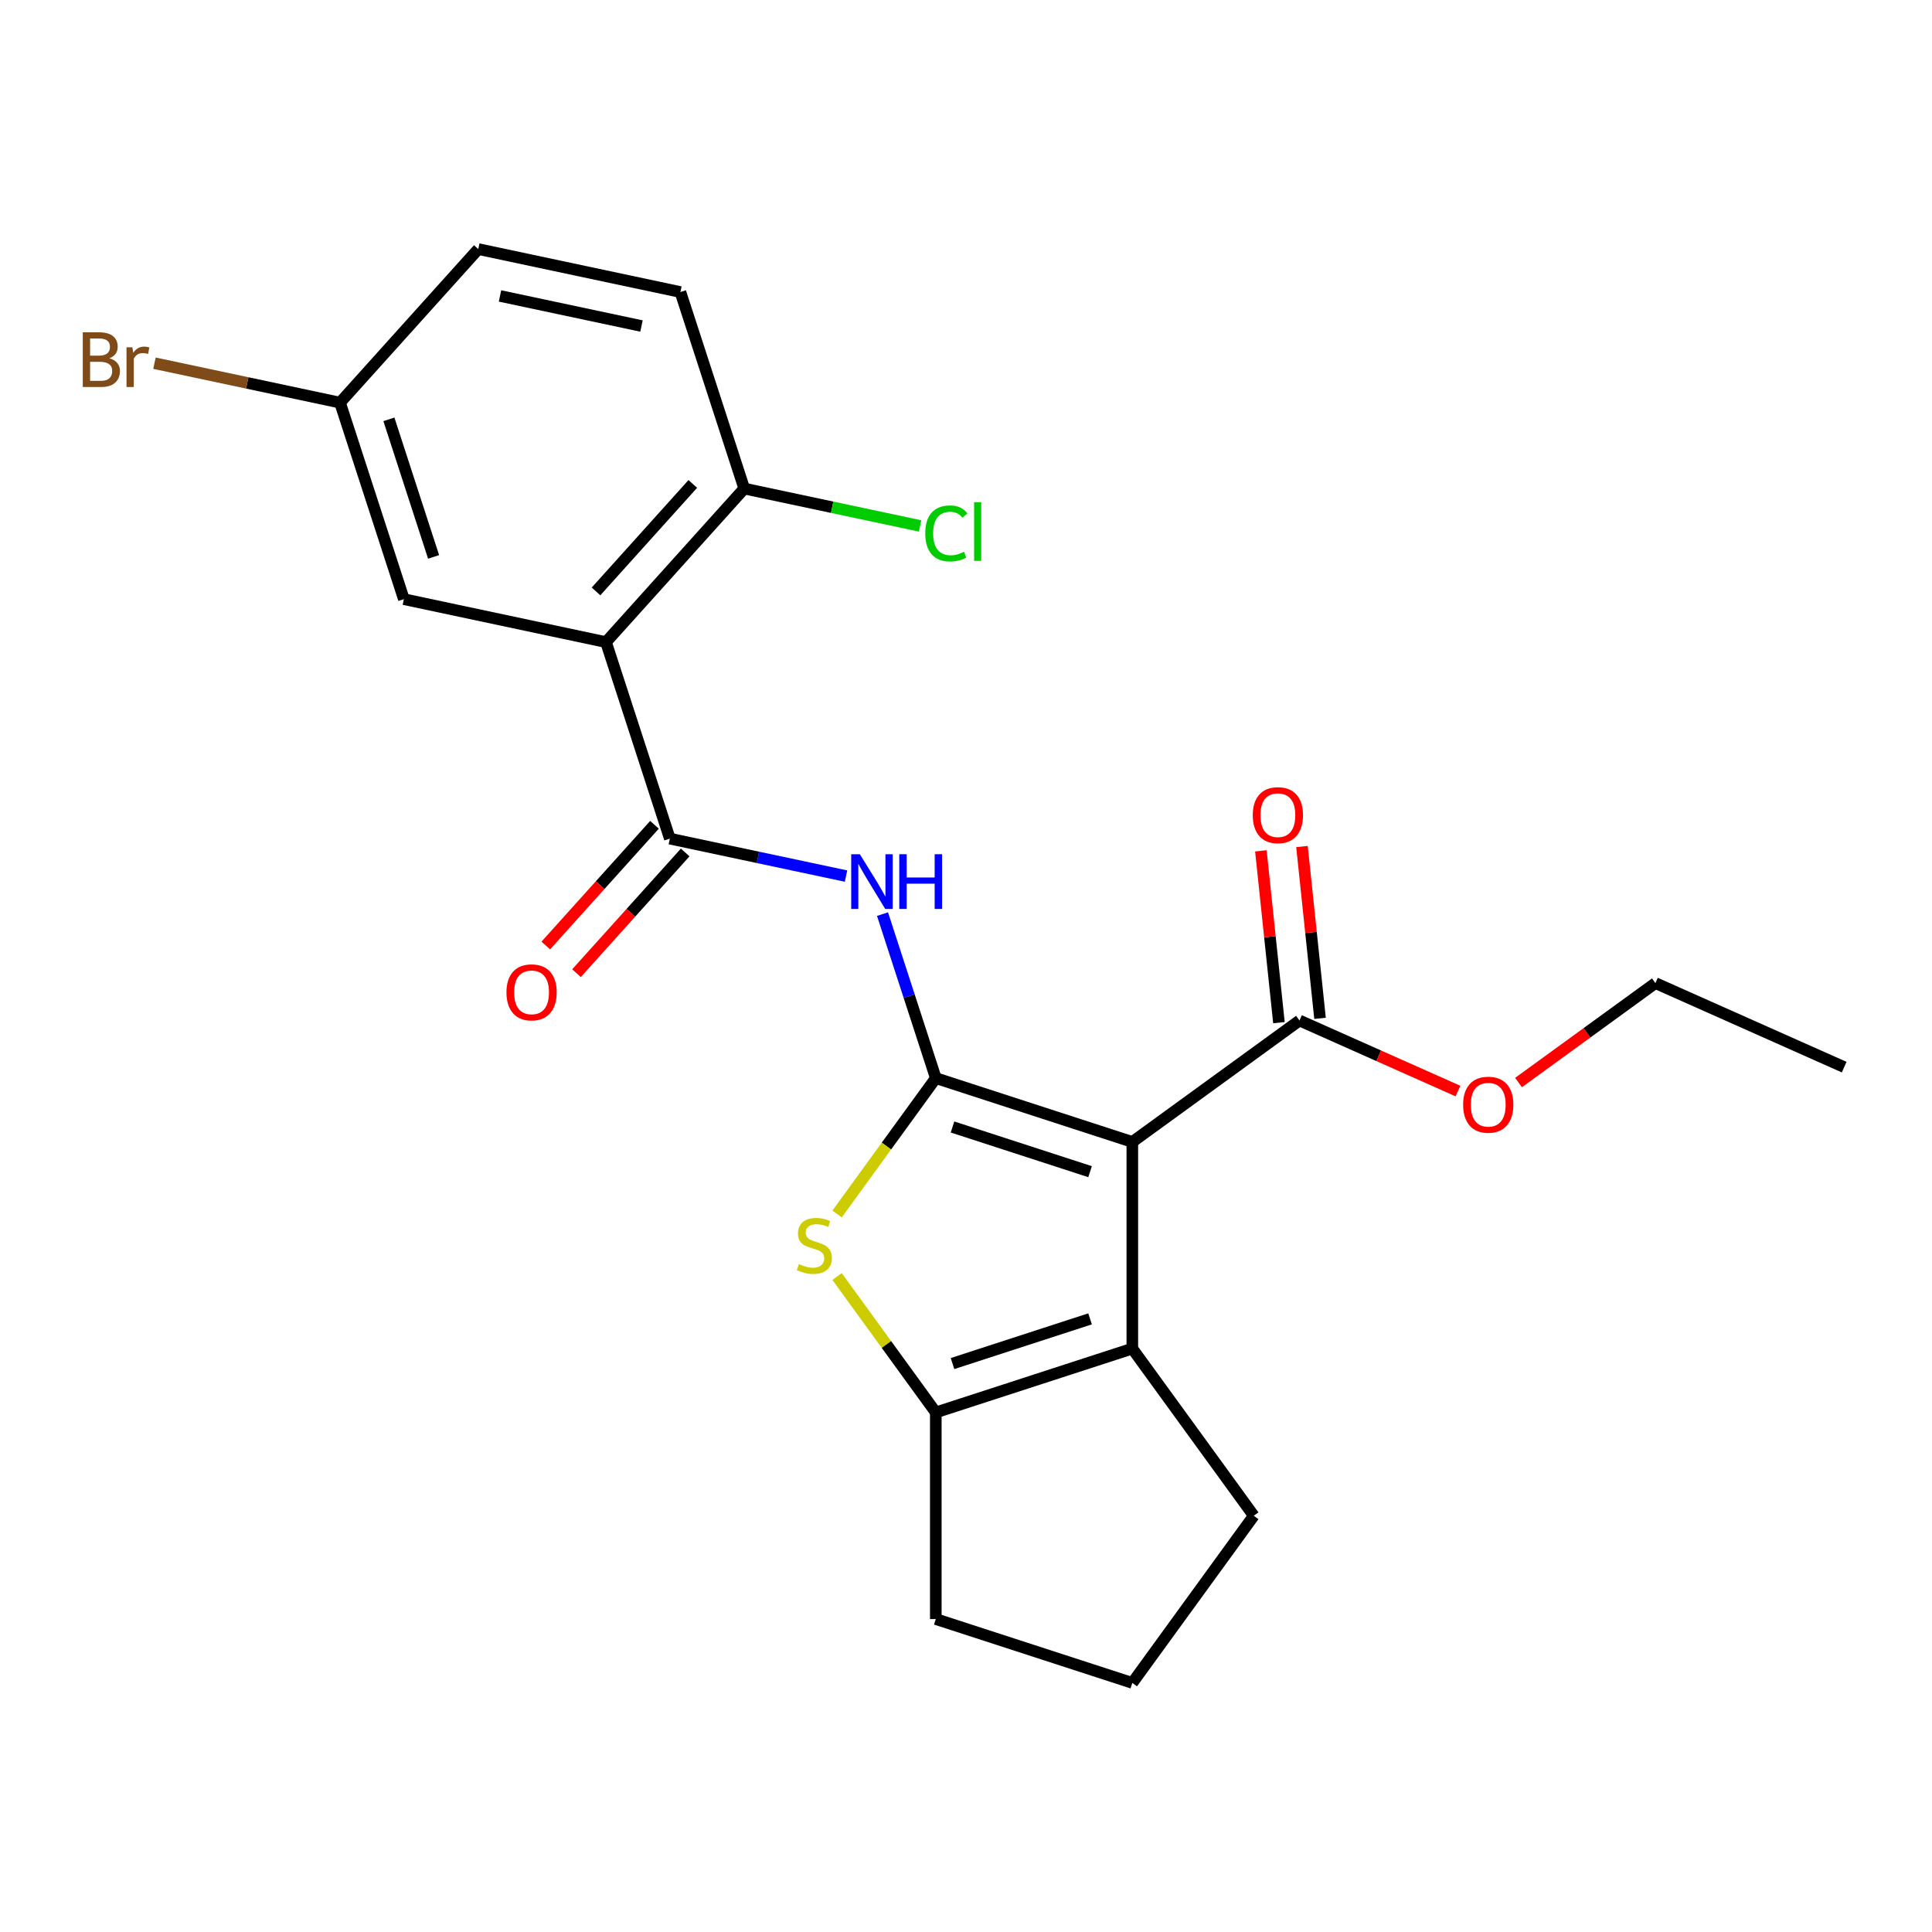 <?xml version='1.0' encoding='iso-8859-1'?>
<svg version='1.1' baseProfile='full'
              xmlns='http://www.w3.org/2000/svg'
                      xmlns:rdkit='http://www.rdkit.org/xml'
                      xmlns:xlink='http://www.w3.org/1999/xlink'
                  xml:space='preserve'
width='1000px' height='1000px' viewBox='0 0 1000 1000'>
<!-- END OF HEADER -->
<rect style='opacity:1.0;fill:#FFFFFF;stroke:none' width='1000' height='1000' x='0' y='0'> </rect>
<path class='bond-0' d='M 484.37,558.026 L 586.086,591.075' style='fill:none;fill-rule:evenodd;stroke:#000000;stroke-width:6px;stroke-linecap:butt;stroke-linejoin:miter;stroke-opacity:1' />
<path class='bond-0' d='M 493.017,583.326 L 564.219,606.461' style='fill:none;fill-rule:evenodd;stroke:#000000;stroke-width:6px;stroke-linecap:butt;stroke-linejoin:miter;stroke-opacity:1' />
<path class='bond-1' d='M 484.37,558.026 L 458.815,593.199' style='fill:none;fill-rule:evenodd;stroke:#000000;stroke-width:6px;stroke-linecap:butt;stroke-linejoin:miter;stroke-opacity:1' />
<path class='bond-1' d='M 458.815,593.199 L 433.259,628.373' style='fill:none;fill-rule:evenodd;stroke:#CCCC00;stroke-width:6px;stroke-linecap:butt;stroke-linejoin:miter;stroke-opacity:1' />
<path class='bond-3' d='M 484.37,558.026 L 470.58,515.584' style='fill:none;fill-rule:evenodd;stroke:#000000;stroke-width:6px;stroke-linecap:butt;stroke-linejoin:miter;stroke-opacity:1' />
<path class='bond-3' d='M 470.58,515.584 L 456.79,473.143' style='fill:none;fill-rule:evenodd;stroke:#0000FF;stroke-width:6px;stroke-linecap:butt;stroke-linejoin:miter;stroke-opacity:1' />
<path class='bond-2' d='M 586.086,591.075 L 586.086,698.026' style='fill:none;fill-rule:evenodd;stroke:#000000;stroke-width:6px;stroke-linecap:butt;stroke-linejoin:miter;stroke-opacity:1' />
<path class='bond-7' d='M 586.086,591.075 L 672.611,528.211' style='fill:none;fill-rule:evenodd;stroke:#000000;stroke-width:6px;stroke-linecap:butt;stroke-linejoin:miter;stroke-opacity:1' />
<path class='bond-6' d='M 433.259,660.728 L 458.815,695.902' style='fill:none;fill-rule:evenodd;stroke:#CCCC00;stroke-width:6px;stroke-linecap:butt;stroke-linejoin:miter;stroke-opacity:1' />
<path class='bond-6' d='M 458.815,695.902 L 484.37,731.076' style='fill:none;fill-rule:evenodd;stroke:#000000;stroke-width:6px;stroke-linecap:butt;stroke-linejoin:miter;stroke-opacity:1' />
<path class='bond-15' d='M 586.086,698.026 L 648.95,784.551' style='fill:none;fill-rule:evenodd;stroke:#000000;stroke-width:6px;stroke-linecap:butt;stroke-linejoin:miter;stroke-opacity:1' />
<path class='bond-23' d='M 586.086,698.026 L 484.37,731.076' style='fill:none;fill-rule:evenodd;stroke:#000000;stroke-width:6px;stroke-linecap:butt;stroke-linejoin:miter;stroke-opacity:1' />
<path class='bond-23' d='M 564.219,682.64 L 493.017,705.775' style='fill:none;fill-rule:evenodd;stroke:#000000;stroke-width:6px;stroke-linecap:butt;stroke-linejoin:miter;stroke-opacity:1' />
<path class='bond-4' d='M 437.906,453.458 L 392.306,443.765' style='fill:none;fill-rule:evenodd;stroke:#0000FF;stroke-width:6px;stroke-linecap:butt;stroke-linejoin:miter;stroke-opacity:1' />
<path class='bond-4' d='M 392.306,443.765 L 346.706,434.073' style='fill:none;fill-rule:evenodd;stroke:#000000;stroke-width:6px;stroke-linecap:butt;stroke-linejoin:miter;stroke-opacity:1' />
<path class='bond-5' d='M 346.706,434.073 L 313.657,332.356' style='fill:none;fill-rule:evenodd;stroke:#000000;stroke-width:6px;stroke-linecap:butt;stroke-linejoin:miter;stroke-opacity:1' />
<path class='bond-10' d='M 338.758,426.916 L 310.627,458.16' style='fill:none;fill-rule:evenodd;stroke:#000000;stroke-width:6px;stroke-linecap:butt;stroke-linejoin:miter;stroke-opacity:1' />
<path class='bond-10' d='M 310.627,458.16 L 282.495,489.403' style='fill:none;fill-rule:evenodd;stroke:#FF0000;stroke-width:6px;stroke-linecap:butt;stroke-linejoin:miter;stroke-opacity:1' />
<path class='bond-10' d='M 354.654,441.229 L 326.523,472.472' style='fill:none;fill-rule:evenodd;stroke:#000000;stroke-width:6px;stroke-linecap:butt;stroke-linejoin:miter;stroke-opacity:1' />
<path class='bond-10' d='M 326.523,472.472 L 298.391,503.715' style='fill:none;fill-rule:evenodd;stroke:#FF0000;stroke-width:6px;stroke-linecap:butt;stroke-linejoin:miter;stroke-opacity:1' />
<path class='bond-8' d='M 313.657,332.356 L 385.221,252.876' style='fill:none;fill-rule:evenodd;stroke:#000000;stroke-width:6px;stroke-linecap:butt;stroke-linejoin:miter;stroke-opacity:1' />
<path class='bond-8' d='M 308.495,306.122 L 358.59,250.486' style='fill:none;fill-rule:evenodd;stroke:#000000;stroke-width:6px;stroke-linecap:butt;stroke-linejoin:miter;stroke-opacity:1' />
<path class='bond-9' d='M 313.657,332.356 L 209.043,310.12' style='fill:none;fill-rule:evenodd;stroke:#000000;stroke-width:6px;stroke-linecap:butt;stroke-linejoin:miter;stroke-opacity:1' />
<path class='bond-17' d='M 484.37,731.076 L 484.37,838.027' style='fill:none;fill-rule:evenodd;stroke:#000000;stroke-width:6px;stroke-linecap:butt;stroke-linejoin:miter;stroke-opacity:1' />
<path class='bond-11' d='M 683.248,527.093 L 678.574,482.627' style='fill:none;fill-rule:evenodd;stroke:#000000;stroke-width:6px;stroke-linecap:butt;stroke-linejoin:miter;stroke-opacity:1' />
<path class='bond-11' d='M 678.574,482.627 L 673.901,438.162' style='fill:none;fill-rule:evenodd;stroke:#FF0000;stroke-width:6px;stroke-linecap:butt;stroke-linejoin:miter;stroke-opacity:1' />
<path class='bond-11' d='M 661.975,529.329 L 657.301,484.863' style='fill:none;fill-rule:evenodd;stroke:#000000;stroke-width:6px;stroke-linecap:butt;stroke-linejoin:miter;stroke-opacity:1' />
<path class='bond-11' d='M 657.301,484.863 L 652.628,440.398' style='fill:none;fill-rule:evenodd;stroke:#FF0000;stroke-width:6px;stroke-linecap:butt;stroke-linejoin:miter;stroke-opacity:1' />
<path class='bond-14' d='M 672.611,528.211 L 713.627,546.472' style='fill:none;fill-rule:evenodd;stroke:#000000;stroke-width:6px;stroke-linecap:butt;stroke-linejoin:miter;stroke-opacity:1' />
<path class='bond-14' d='M 713.627,546.472 L 754.642,564.733' style='fill:none;fill-rule:evenodd;stroke:#FF0000;stroke-width:6px;stroke-linecap:butt;stroke-linejoin:miter;stroke-opacity:1' />
<path class='bond-12' d='M 385.221,252.876 L 352.171,151.16' style='fill:none;fill-rule:evenodd;stroke:#000000;stroke-width:6px;stroke-linecap:butt;stroke-linejoin:miter;stroke-opacity:1' />
<path class='bond-16' d='M 385.221,252.876 L 430.731,262.55' style='fill:none;fill-rule:evenodd;stroke:#000000;stroke-width:6px;stroke-linecap:butt;stroke-linejoin:miter;stroke-opacity:1' />
<path class='bond-16' d='M 430.731,262.55 L 476.241,272.223' style='fill:none;fill-rule:evenodd;stroke:#00CC00;stroke-width:6px;stroke-linecap:butt;stroke-linejoin:miter;stroke-opacity:1' />
<path class='bond-13' d='M 209.043,310.12 L 175.993,208.404' style='fill:none;fill-rule:evenodd;stroke:#000000;stroke-width:6px;stroke-linecap:butt;stroke-linejoin:miter;stroke-opacity:1' />
<path class='bond-13' d='M 224.429,288.253 L 201.294,217.051' style='fill:none;fill-rule:evenodd;stroke:#000000;stroke-width:6px;stroke-linecap:butt;stroke-linejoin:miter;stroke-opacity:1' />
<path class='bond-25' d='M 352.171,151.16 L 247.557,128.924' style='fill:none;fill-rule:evenodd;stroke:#000000;stroke-width:6px;stroke-linecap:butt;stroke-linejoin:miter;stroke-opacity:1' />
<path class='bond-25' d='M 332.032,168.747 L 258.802,153.182' style='fill:none;fill-rule:evenodd;stroke:#000000;stroke-width:6px;stroke-linecap:butt;stroke-linejoin:miter;stroke-opacity:1' />
<path class='bond-18' d='M 175.993,208.404 L 247.557,128.924' style='fill:none;fill-rule:evenodd;stroke:#000000;stroke-width:6px;stroke-linecap:butt;stroke-linejoin:miter;stroke-opacity:1' />
<path class='bond-19' d='M 175.993,208.404 L 127.973,198.197' style='fill:none;fill-rule:evenodd;stroke:#000000;stroke-width:6px;stroke-linecap:butt;stroke-linejoin:miter;stroke-opacity:1' />
<path class='bond-19' d='M 127.973,198.197 L 79.953,187.99' style='fill:none;fill-rule:evenodd;stroke:#7F4C19;stroke-width:6px;stroke-linecap:butt;stroke-linejoin:miter;stroke-opacity:1' />
<path class='bond-21' d='M 785.99,560.324 L 821.415,534.586' style='fill:none;fill-rule:evenodd;stroke:#FF0000;stroke-width:6px;stroke-linecap:butt;stroke-linejoin:miter;stroke-opacity:1' />
<path class='bond-21' d='M 821.415,534.586 L 856.841,508.848' style='fill:none;fill-rule:evenodd;stroke:#000000;stroke-width:6px;stroke-linecap:butt;stroke-linejoin:miter;stroke-opacity:1' />
<path class='bond-24' d='M 648.95,784.551 L 586.086,871.076' style='fill:none;fill-rule:evenodd;stroke:#000000;stroke-width:6px;stroke-linecap:butt;stroke-linejoin:miter;stroke-opacity:1' />
<path class='bond-20' d='M 484.37,838.027 L 586.086,871.076' style='fill:none;fill-rule:evenodd;stroke:#000000;stroke-width:6px;stroke-linecap:butt;stroke-linejoin:miter;stroke-opacity:1' />
<path class='bond-22' d='M 856.841,508.848 L 954.545,552.349' style='fill:none;fill-rule:evenodd;stroke:#000000;stroke-width:6px;stroke-linecap:butt;stroke-linejoin:miter;stroke-opacity:1' />
<path  class='atom-2' d='M 413.506 654.271
Q 413.826 654.391, 415.146 654.951
Q 416.466 655.511, 417.906 655.871
Q 419.386 656.191, 420.826 656.191
Q 423.506 656.191, 425.066 654.911
Q 426.626 653.591, 426.626 651.311
Q 426.626 649.751, 425.826 648.791
Q 425.066 647.831, 423.866 647.311
Q 422.666 646.791, 420.666 646.191
Q 418.146 645.431, 416.626 644.711
Q 415.146 643.991, 414.066 642.471
Q 413.026 640.951, 413.026 638.391
Q 413.026 634.831, 415.426 632.631
Q 417.866 630.431, 422.666 630.431
Q 425.946 630.431, 429.666 631.991
L 428.746 635.071
Q 425.346 633.671, 422.786 633.671
Q 420.026 633.671, 418.506 634.831
Q 416.986 635.951, 417.026 637.911
Q 417.026 639.431, 417.786 640.351
Q 418.586 641.271, 419.706 641.791
Q 420.866 642.311, 422.786 642.911
Q 425.346 643.711, 426.866 644.511
Q 428.386 645.311, 429.466 646.951
Q 430.586 648.551, 430.586 651.311
Q 430.586 655.231, 427.946 657.351
Q 425.346 659.431, 420.986 659.431
Q 418.466 659.431, 416.546 658.871
Q 414.666 658.351, 412.426 657.431
L 413.506 654.271
' fill='#CCCC00'/>
<path  class='atom-4' d='M 445.06 442.149
L 454.34 457.149
Q 455.26 458.629, 456.74 461.309
Q 458.22 463.989, 458.3 464.149
L 458.3 442.149
L 462.06 442.149
L 462.06 470.469
L 458.18 470.469
L 448.22 454.069
Q 447.06 452.149, 445.82 449.949
Q 444.62 447.749, 444.26 447.069
L 444.26 470.469
L 440.58 470.469
L 440.58 442.149
L 445.06 442.149
' fill='#0000FF'/>
<path  class='atom-4' d='M 465.46 442.149
L 469.3 442.149
L 469.3 454.189
L 483.78 454.189
L 483.78 442.149
L 487.62 442.149
L 487.62 470.469
L 483.78 470.469
L 483.78 457.389
L 469.3 457.389
L 469.3 470.469
L 465.46 470.469
L 465.46 442.149
' fill='#0000FF'/>
<path  class='atom-11' d='M 262.142 513.633
Q 262.142 506.833, 265.502 503.033
Q 268.862 499.233, 275.142 499.233
Q 281.422 499.233, 284.782 503.033
Q 288.142 506.833, 288.142 513.633
Q 288.142 520.513, 284.742 524.433
Q 281.342 528.313, 275.142 528.313
Q 268.902 528.313, 265.502 524.433
Q 262.142 520.553, 262.142 513.633
M 275.142 525.113
Q 279.462 525.113, 281.782 522.233
Q 284.142 519.313, 284.142 513.633
Q 284.142 508.073, 281.782 505.273
Q 279.462 502.433, 275.142 502.433
Q 270.822 502.433, 268.462 505.233
Q 266.142 508.033, 266.142 513.633
Q 266.142 519.353, 268.462 522.233
Q 270.822 525.113, 275.142 525.113
' fill='#FF0000'/>
<path  class='atom-12' d='M 648.432 421.926
Q 648.432 415.126, 651.792 411.326
Q 655.152 407.526, 661.432 407.526
Q 667.712 407.526, 671.072 411.326
Q 674.432 415.126, 674.432 421.926
Q 674.432 428.806, 671.032 432.726
Q 667.632 436.606, 661.432 436.606
Q 655.192 436.606, 651.792 432.726
Q 648.432 428.846, 648.432 421.926
M 661.432 433.406
Q 665.752 433.406, 668.072 430.526
Q 670.432 427.606, 670.432 421.926
Q 670.432 416.366, 668.072 413.566
Q 665.752 410.726, 661.432 410.726
Q 657.112 410.726, 654.752 413.526
Q 652.432 416.326, 652.432 421.926
Q 652.432 427.646, 654.752 430.526
Q 657.112 433.406, 661.432 433.406
' fill='#FF0000'/>
<path  class='atom-15' d='M 757.316 571.792
Q 757.316 564.992, 760.676 561.192
Q 764.036 557.392, 770.316 557.392
Q 776.596 557.392, 779.956 561.192
Q 783.316 564.992, 783.316 571.792
Q 783.316 578.672, 779.916 582.592
Q 776.516 586.472, 770.316 586.472
Q 764.076 586.472, 760.676 582.592
Q 757.316 578.712, 757.316 571.792
M 770.316 583.272
Q 774.636 583.272, 776.956 580.392
Q 779.316 577.472, 779.316 571.792
Q 779.316 566.232, 776.956 563.432
Q 774.636 560.592, 770.316 560.592
Q 765.996 560.592, 763.636 563.392
Q 761.316 566.192, 761.316 571.792
Q 761.316 577.512, 763.636 580.392
Q 765.996 583.272, 770.316 583.272
' fill='#FF0000'/>
<path  class='atom-17' d='M 478.915 276.093
Q 478.915 269.053, 482.195 265.373
Q 485.515 261.653, 491.795 261.653
Q 497.635 261.653, 500.755 265.773
L 498.115 267.933
Q 495.835 264.933, 491.795 264.933
Q 487.515 264.933, 485.235 267.813
Q 482.995 270.653, 482.995 276.093
Q 482.995 281.693, 485.315 284.573
Q 487.675 287.453, 492.235 287.453
Q 495.355 287.453, 498.995 285.573
L 500.115 288.573
Q 498.635 289.533, 496.395 290.093
Q 494.155 290.653, 491.675 290.653
Q 485.515 290.653, 482.195 286.893
Q 478.915 283.133, 478.915 276.093
' fill='#00CC00'/>
<path  class='atom-17' d='M 504.195 259.933
L 507.875 259.933
L 507.875 290.293
L 504.195 290.293
L 504.195 259.933
' fill='#00CC00'/>
<path  class='atom-20' d='M 56.599 185.447
Q 59.319 186.207, 60.679 187.887
Q 62.08 189.527, 62.08 191.967
Q 62.08 195.887, 59.559 198.127
Q 57.08 200.327, 52.359 200.327
L 42.84 200.327
L 42.84 172.007
L 51.2 172.007
Q 56.039 172.007, 58.48 173.967
Q 60.919 175.927, 60.919 179.527
Q 60.919 183.807, 56.599 185.447
M 46.639 175.207
L 46.639 184.087
L 51.2 184.087
Q 53.999 184.087, 55.44 182.967
Q 56.919 181.807, 56.919 179.527
Q 56.919 175.207, 51.2 175.207
L 46.639 175.207
M 52.359 197.127
Q 55.12 197.127, 56.599 195.807
Q 58.08 194.487, 58.08 191.967
Q 58.08 189.647, 56.44 188.487
Q 54.84 187.287, 51.76 187.287
L 46.639 187.287
L 46.639 197.127
L 52.359 197.127
' fill='#7F4C19'/>
<path  class='atom-20' d='M 68.519 179.767
L 68.96 182.607
Q 71.12 179.407, 74.639 179.407
Q 75.76 179.407, 77.279 179.807
L 76.68 183.167
Q 74.96 182.767, 73.999 182.767
Q 72.32 182.767, 71.2 183.447
Q 70.12 184.087, 69.24 185.647
L 69.24 200.327
L 65.48 200.327
L 65.48 179.767
L 68.519 179.767
' fill='#7F4C19'/>
</svg>
